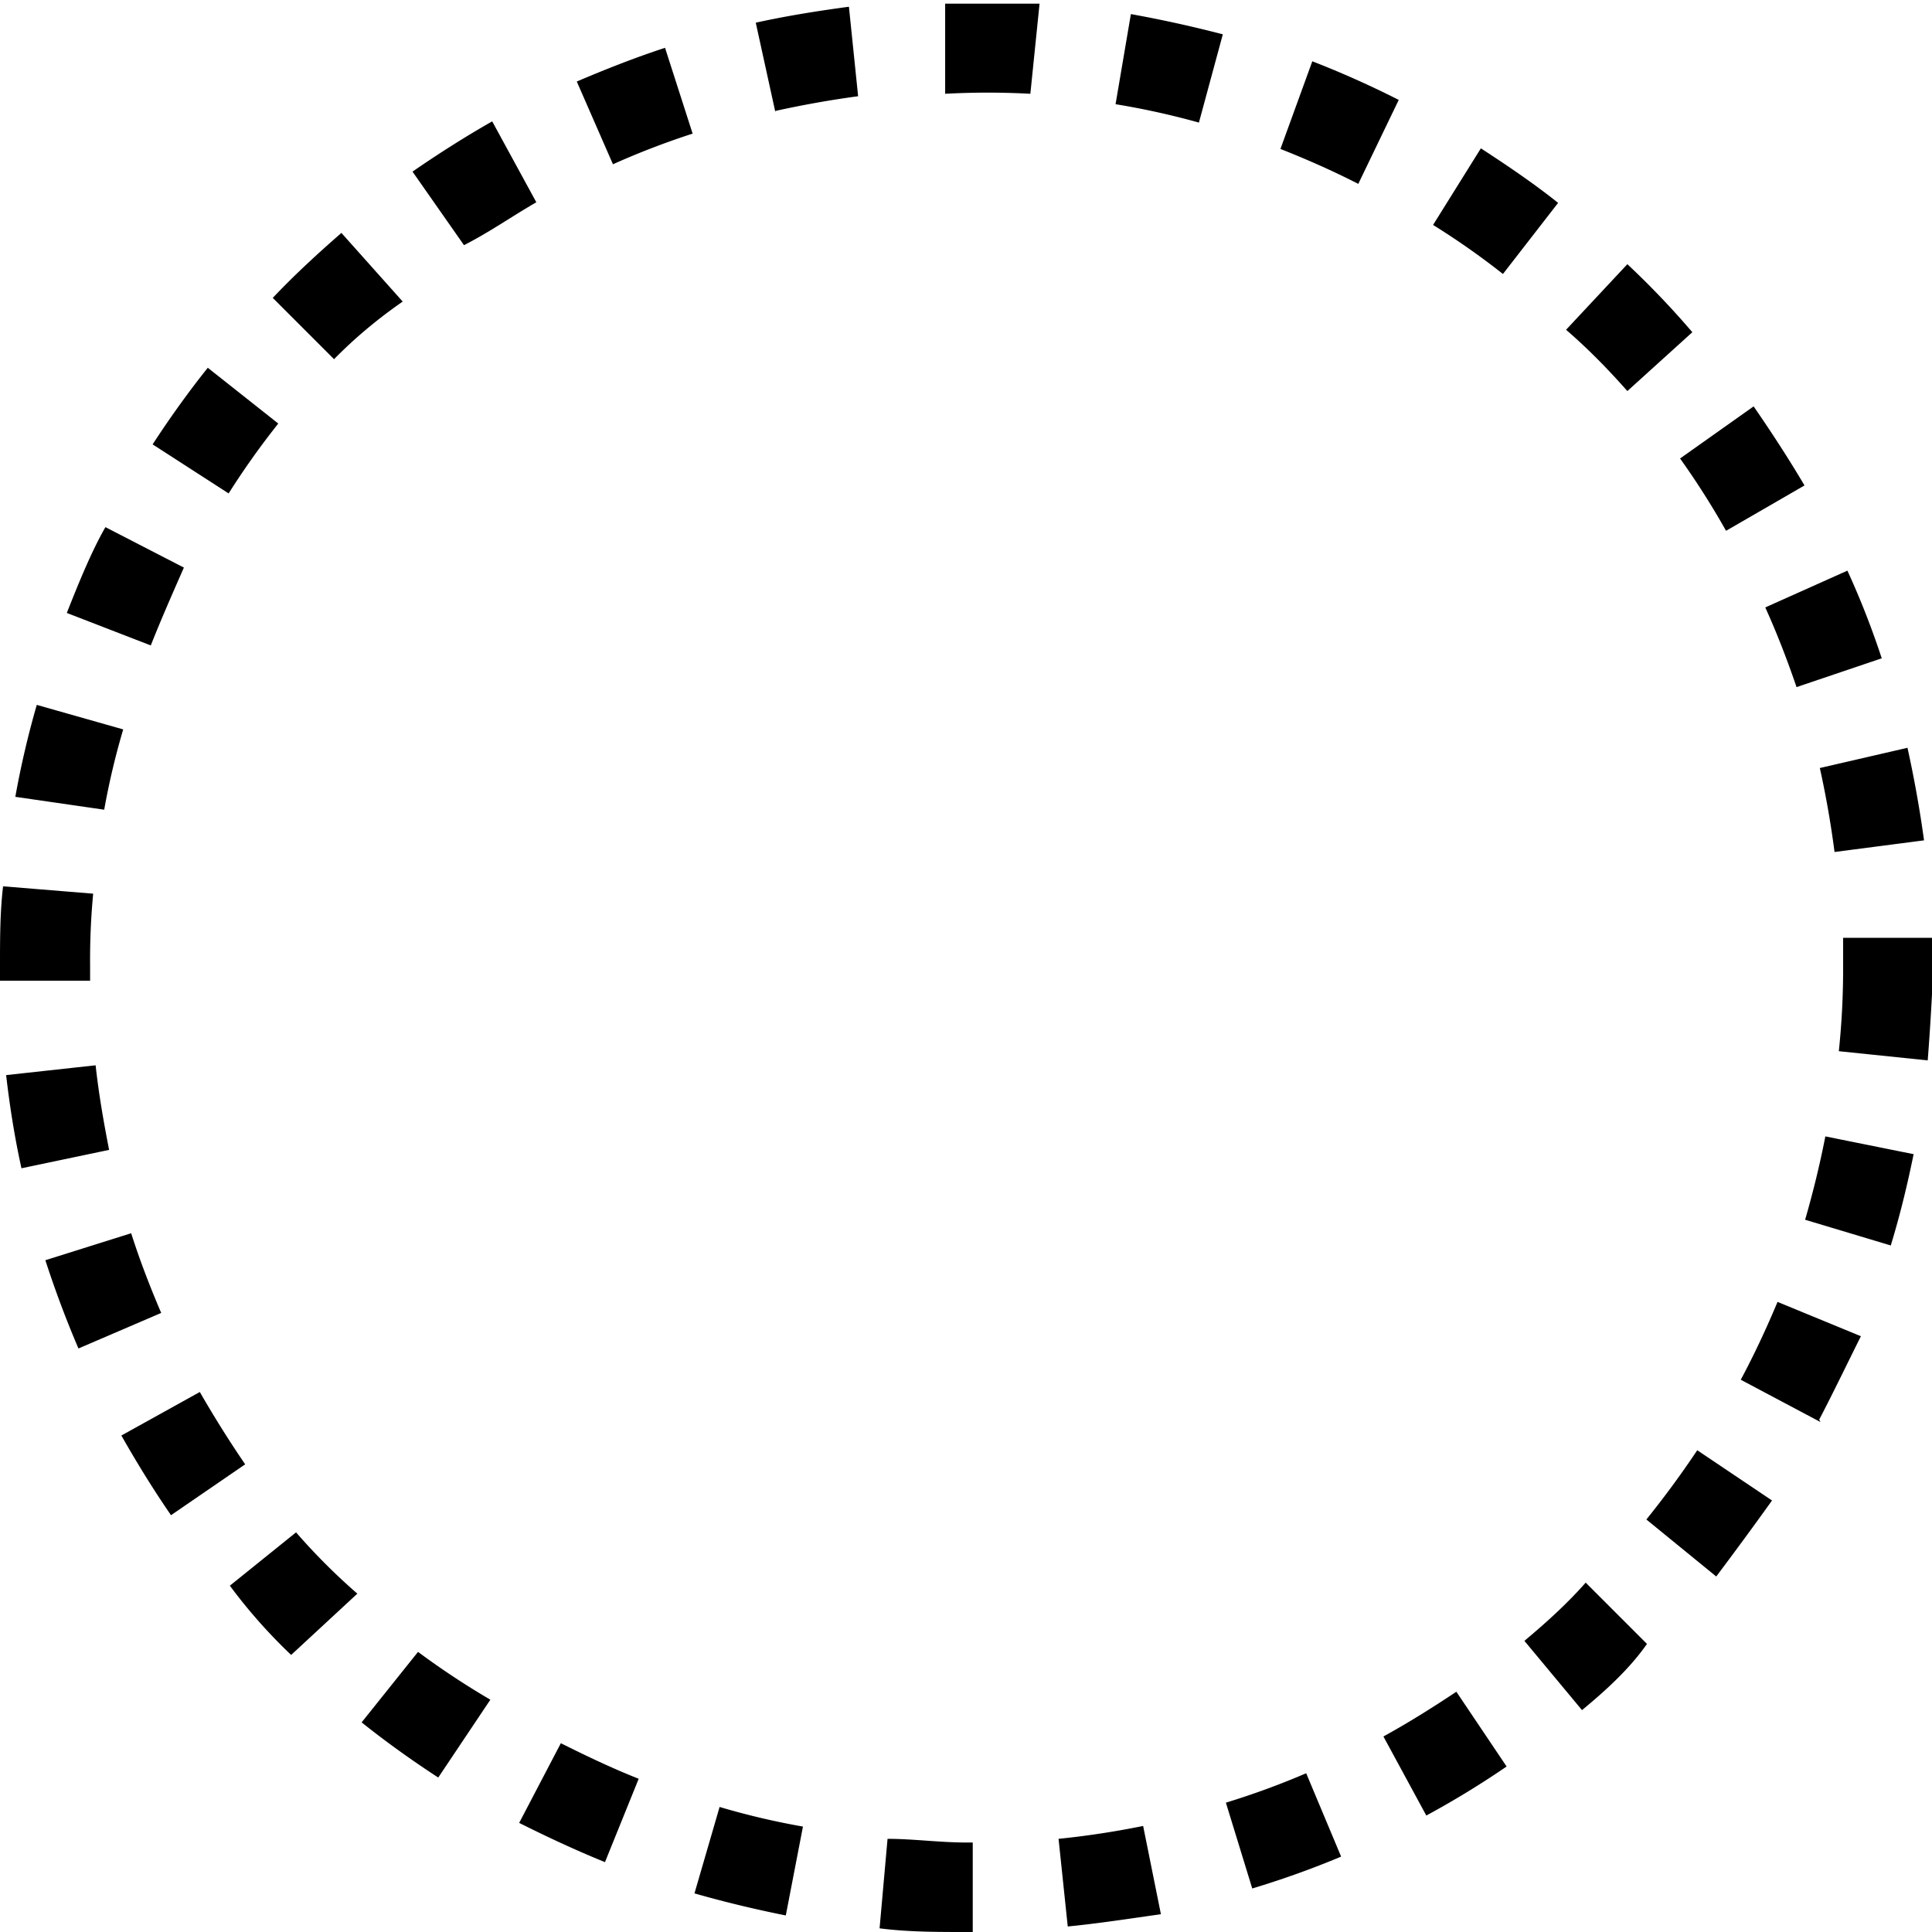 <svg xmlns="http://www.w3.org/2000/svg" viewBox="0 0 31.52 31.52"><g data-name="Layer 2"><path d="M15.76 31.52c-.47 0-.95 0-1.41-.06l.13-1.46c.42 0 .85.06 1.28.06h.11v1.47zm1.66-.09L17.27 30q.69-.07 1.38-.21l.29 1.44c-.5.07-1.01.15-1.52.2zm-4.6-.18c-.5-.1-1-.22-1.49-.36l.41-1.41a12.23 12.23 0 001.36.32zm7.61-.44l-.43-1.4a12.89 12.89 0 001.31-.48l.57 1.36a14.71 14.71 0 01-1.45.52zm-10.56-.43c-.47-.19-.94-.41-1.4-.64l.68-1.3c.42.21.84.41 1.27.58zm13.4-.76l-.7-1.29c.4-.22.8-.47 1.19-.73l.82 1.22a14.8 14.8 0 01-1.31.8zM7.15 29c-.43-.28-.85-.58-1.25-.9l.92-1.15a13 13 0 001.18.78zm18.66-1.1l-.94-1.13c.36-.3.71-.62 1-.95l1 1c-.28.4-.66.75-1.06 1.08zM4.75 27a8.71 8.71 0 01-1-1.13L4.83 25a10.15 10.15 0 001 1zM28 25.72l-1.14-.93c.29-.36.57-.74.83-1.13l1.22.82c-.3.42-.61.84-.91 1.24zm-25.21-1c-.29-.42-.56-.86-.81-1.3l1.28-.71c.23.4.48.8.74 1.18zM29.7 23.2l-1.3-.69c.22-.41.42-.84.6-1.27l1.36.56c-.22.44-.44.9-.68 1.36zM1.28 22q-.3-.7-.54-1.44l1.4-.44c.14.44.31.88.49 1.3zm29.57-1.68l-1.4-.42c.13-.45.24-.9.33-1.36l1.44.29c-.1.49-.22.99-.37 1.48zM.35 19.06c-.11-.5-.19-1-.25-1.52l1.46-.16c.05.46.13.92.22 1.38zm31.1-1.76L30 17.15a12.94 12.94 0 00.07-1.39v-.46h1.47v.5c-.02.47-.05.99-.09 1.5zM0 16v-.25c0-.43 0-.86.05-1.29l1.47.12a11.45 11.45 0 00-.05 1.17V16zm29.93-2.1c-.06-.46-.14-.92-.24-1.37l1.43-.33c.11.5.2 1 .27 1.51zM1.7 13.21L.25 13a14.86 14.86 0 01.35-1.5l1.41.4a12.2 12.2 0 00-.31 1.31zm27.61-2c-.15-.44-.32-.88-.51-1.3l1.34-.6a13.68 13.68 0 01.56 1.43zm-26.85-.68L1.09 10c.19-.48.4-1 .63-1.4L3 9.26c-.18.41-.37.84-.54 1.27zm25.7-1.87a13.08 13.08 0 00-.75-1.18l1.2-.85c.29.42.57.85.83 1.29zM3.73 8.05l-1.24-.8c.28-.43.58-.85.9-1.25l1.15.91a13.05 13.05 0 00-.81 1.14zm22.82-1.67c-.31-.35-.63-.68-1-1l1-1.07a13.9 13.9 0 011.06 1.11zm-21.1-.52l-1-1c.35-.37.73-.72 1.12-1.06l1 1.12q-.62.43-1.12.94zm19.07-1.39a12.34 12.34 0 00-1.14-.8l.78-1.25c.43.28.86.57 1.26.89zM7.57 4l-.84-1.2c.42-.29.86-.57 1.3-.82l.72 1.32c-.4.23-.75.48-1.18.7zm14.59-1c-.41-.21-.84-.4-1.27-.57L21.41 1q.72.28 1.41.63zM10 2.68l-.59-1.35c.47-.2.95-.39 1.44-.55l.45 1.4a12.88 12.88 0 00-1.3.5zM19.56 2a12.69 12.69 0 00-1.36-.3l.25-1.47c.5.09 1 .2 1.5.33zm-6.91-.17L12.33.37c.5-.11 1-.19 1.52-.26L14 1.57q-.67.09-1.35.24zm4.16-.3a12.91 12.91 0 00-1.39 0V.06h1.54z" data-name="Layer 1"/></g></svg>